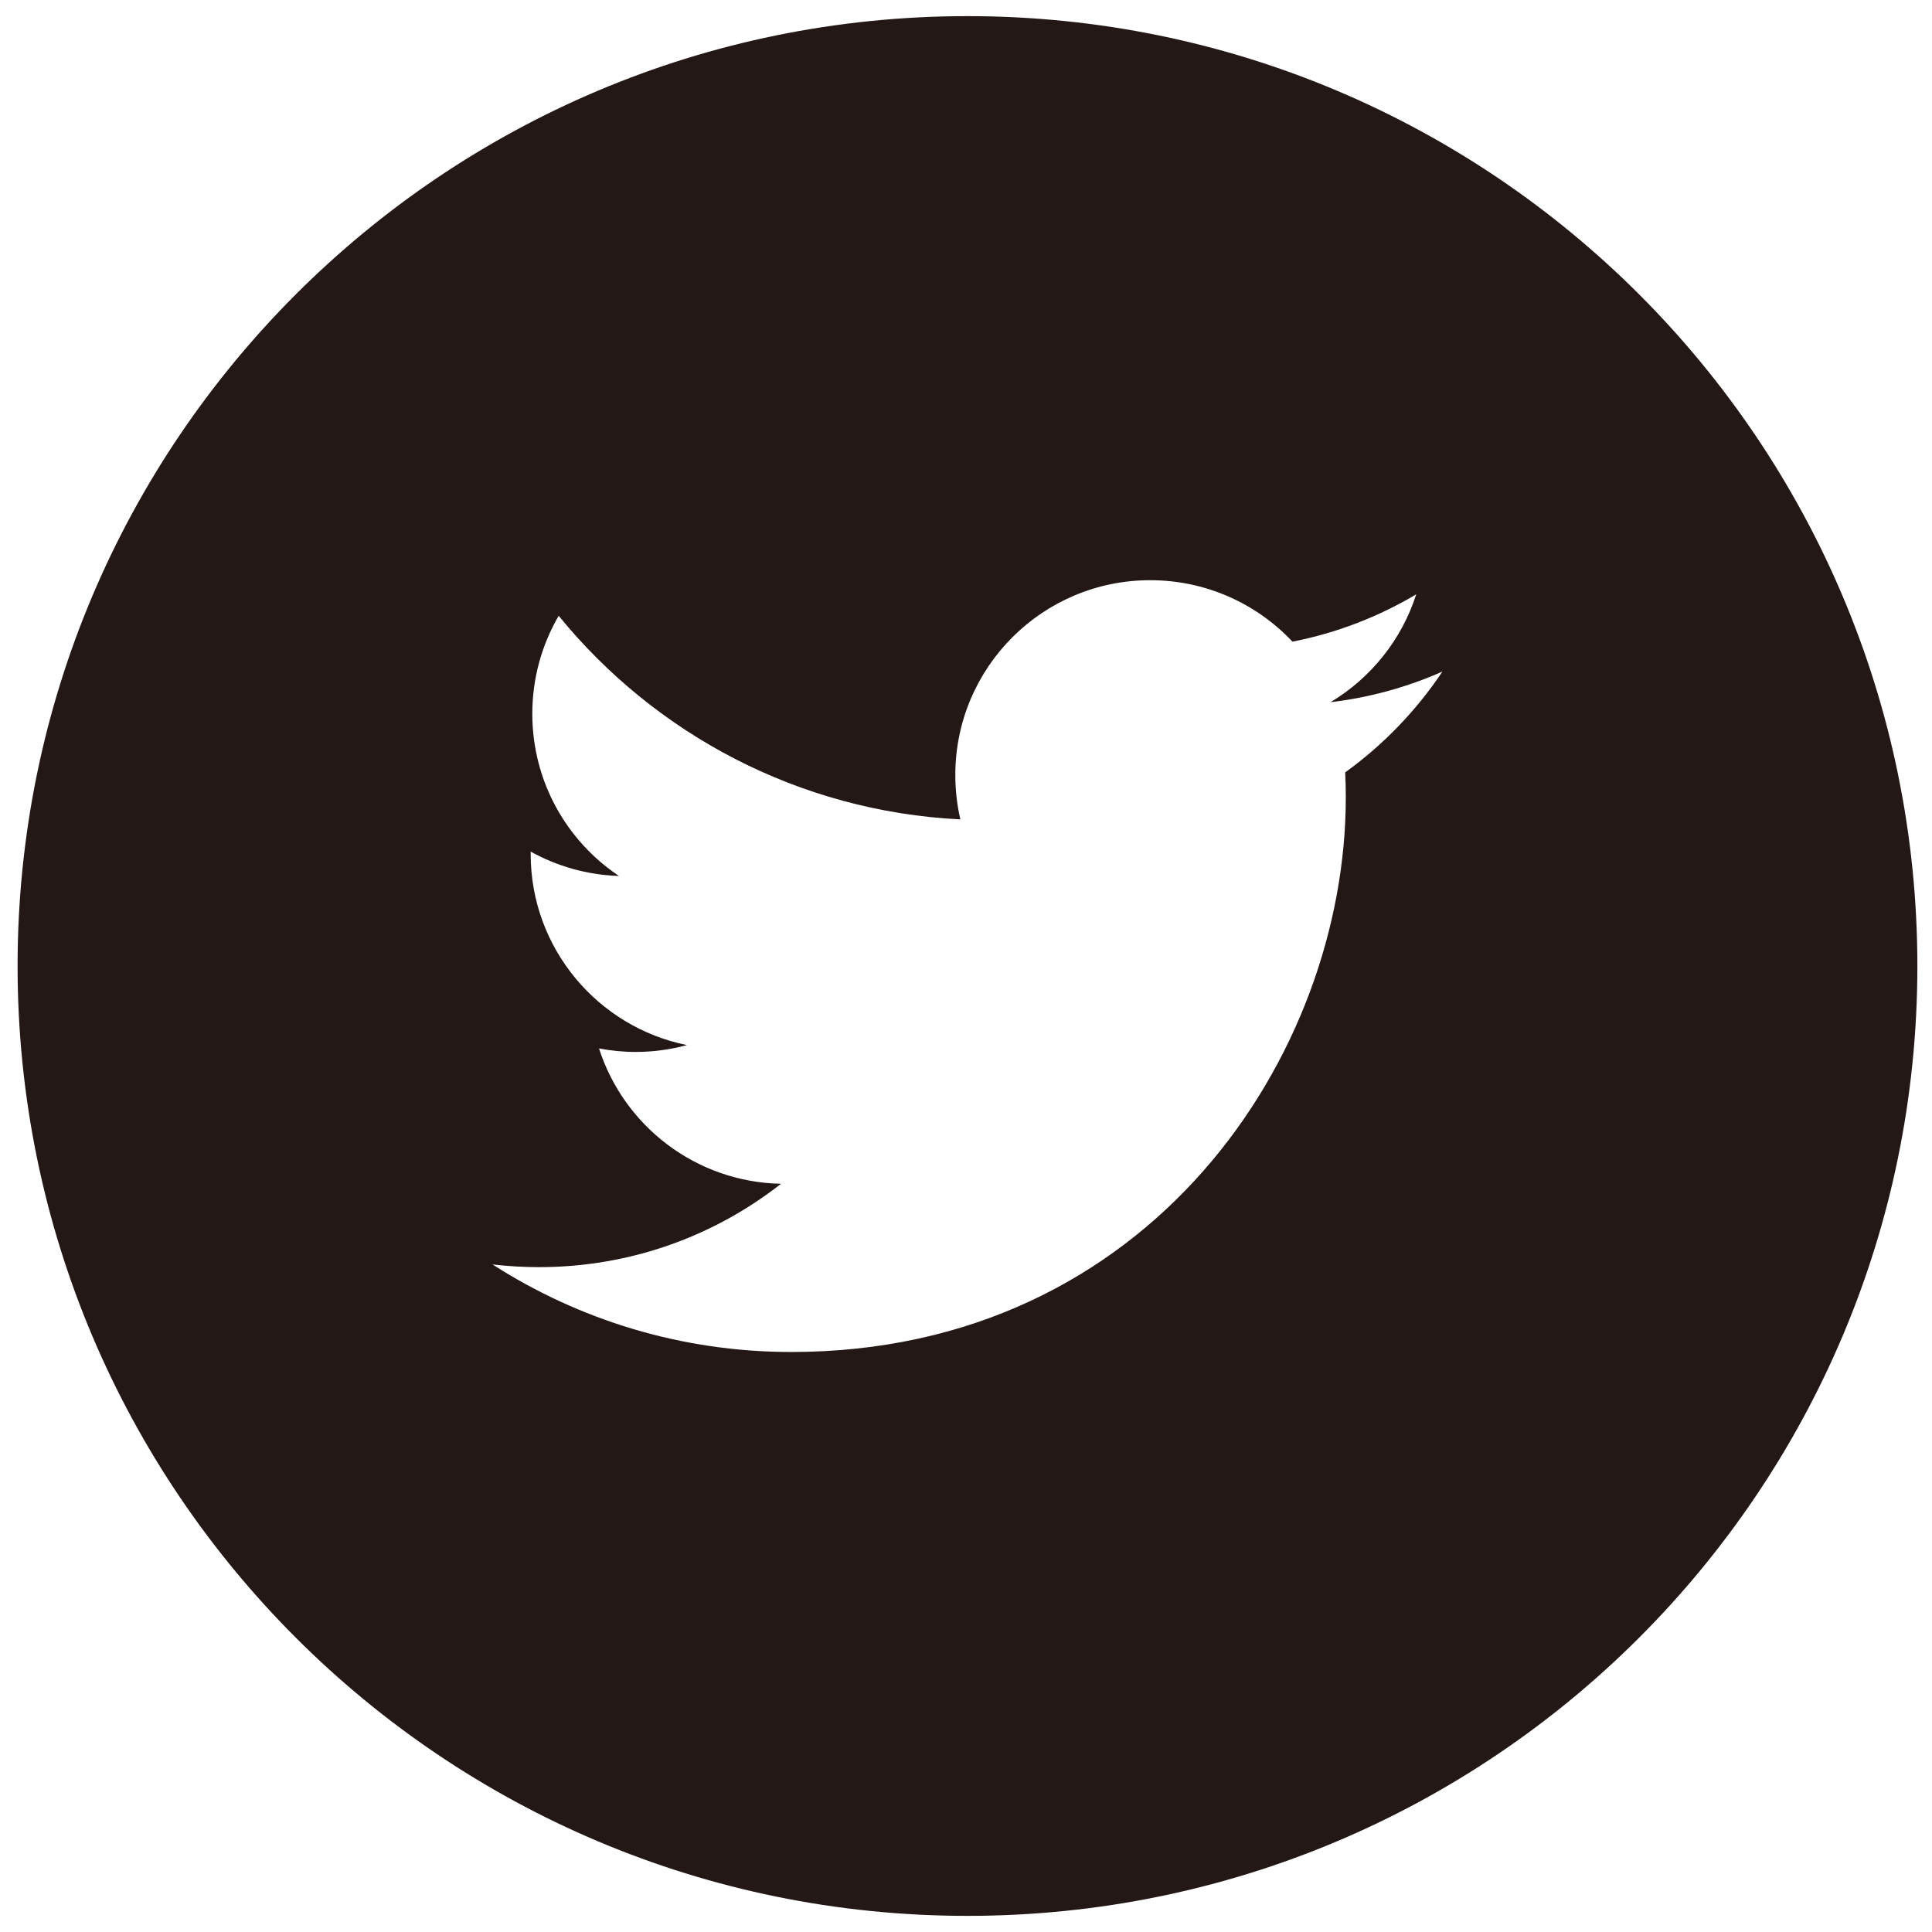 <?xml version="1.0" encoding="utf-8"?>
<!-- Generator: Adobe Illustrator 16.0.3, SVG Export Plug-In . SVG Version: 6.00 Build 0)  -->
<!DOCTYPE svg PUBLIC "-//W3C//DTD SVG 1.1//EN" "http://www.w3.org/Graphics/SVG/1.1/DTD/svg11.dtd">
<svg version="1.1" xmlns="http://www.w3.org/2000/svg" xmlns:xlink="http://www.w3.org/1999/xlink" x="0px" y="0px" width="100px"
	 height="100px" viewBox="0 0 100 100" enable-background="new 0 0 100 100" xml:space="preserve">
<g id="レイヤー_1" display="none">
	<path display="inline" fill="#231815" d="M50.076,0.835c-27.151,0-49.166,22.014-49.166,49.166
		c0,27.156,22.014,49.164,49.166,49.164c27.156,0,49.167-22.008,49.167-49.164C99.243,22.85,77.232,0.835,50.076,0.835z
		 M60.61,50.019h-6.89c0,11.005,0,24.563,0,24.563H43.51c0,0,0-13.42,0-24.563h-4.855v-8.678h4.855v-5.618
		c0-4.021,1.909-10.305,10.303-10.305l7.563,0.03v8.426c0,0-4.598,0-5.488,0c-0.895,0-2.167,0.444-2.167,2.365v5.102h7.784
		L60.61,50.019z"/>
</g>
<g id="レイヤー_2">
	<path fill="#231815" d="M50.076,0.835c-27.151,0-49.166,22.014-49.166,49.166c0,27.156,22.014,49.164,49.166,49.164
		c27.153,0,49.167-22.008,49.167-49.164C99.243,22.85,77.229,0.835,50.076,0.835z M69.628,39.978c0.021,0.432,0.03,0.864,0.03,1.303
		c0,13.328-10.146,28.698-28.702,28.698c-5.698,0-10.998-1.668-15.463-4.531c0.792,0.091,1.594,0.139,2.407,0.139
		c4.729,0,9.075-1.608,12.525-4.315c-4.411-0.084-8.138-3.001-9.419-7.004c0.615,0.114,1.246,0.18,1.896,0.18
		c0.921,0,1.813-0.126,2.656-0.354c-4.609-0.931-8.09-5.004-8.09-9.889c0-0.042,0-0.084,0-0.126c1.362,0.756,2.917,1.207,4.57,1.261
		c-2.707-1.807-4.486-4.897-4.486-8.396c0-1.849,0.499-3.583,1.366-5.071c4.972,6.104,12.408,10.119,20.79,10.539
		c-0.171-0.738-0.261-1.506-0.261-2.298c0-5.57,4.518-10.083,10.09-10.083c2.899,0,5.521,1.225,7.361,3.181
		c2.296-0.45,4.456-1.291,6.406-2.449c-0.756,2.358-2.353,4.333-4.435,5.582c2.04-0.24,3.984-0.786,5.791-1.584
		C73.31,36.779,71.6,38.556,69.628,39.978z"/>
</g>
<g id="レイヤー_3" display="none">
	<g display="inline">
		<path fill="#717071" d="M53.024,46.388v-0.102c-0.018,0.036-0.045,0.072-0.069,0.102H53.024z"/>
		<path fill="#231815" d="M50.076,0.835c-27.154,0-49.166,22.014-49.166,49.166c0,27.156,22.011,49.164,49.166,49.164
			c27.153,0,49.167-22.008,49.167-49.164C99.243,22.85,77.229,0.835,50.076,0.835z M36.656,73.496H26.115V41.797h10.542V73.496z
			 M31.384,37.463h-0.069c-3.535,0-5.822-2.437-5.822-5.479c0-3.109,2.359-5.479,5.96-5.479c3.607,0,5.828,2.371,5.894,5.479
			C37.347,35.027,35.06,37.463,31.384,37.463z M74.66,73.496H64.121V56.535c0-4.26-1.524-7.17-5.341-7.17
			c-2.908,0-4.646,1.968-5.407,3.858c-0.279,0.678-0.349,1.614-0.349,2.568v17.705H42.487c0,0,0.135-28.729,0-31.699h10.537v4.489
			c1.404-2.167,3.907-5.233,9.501-5.233c6.932,0,12.135,4.525,12.135,14.265V73.496z"/>
	</g>
</g>
<g id="レイヤー_4" display="none">
	<path display="inline" fill="#231815" d="M50.076,0.835c-27.154,0-49.166,22.014-49.166,49.166
		c0,27.156,22.011,49.164,49.166,49.164c27.156,0,49.167-22.008,49.167-49.164C99.243,22.85,77.232,0.835,50.076,0.835z
		 M32.116,74.528c-3.604,0-6.524-2.923-6.524-6.53c0-3.606,2.92-6.523,6.524-6.523c3.607,0,6.53,2.917,6.53,6.523
		C38.646,71.605,35.723,74.528,32.116,74.528z M48.495,74.57c0-6.158-2.386-11.943-6.713-16.288
		c-4.318-4.346-10.068-6.732-16.183-6.732v-9.423c17.819,0,32.32,14.553,32.32,32.443H48.495z M65.139,74.582
		c0-21.91-17.73-39.741-39.525-39.741v-9.422c26.989,0,48.948,22.056,48.948,49.164H65.139z"/>
</g>
<g id="レイヤー_5" display="none">
	<g display="inline">
		<path fill="#231815" d="M40.092,27.777c-3.904-0.114-6.527,3.811-5.849,8.937c0.672,5.131,4.384,8.714,8.292,8.834
			c3.904,0.114,6.148-3.187,5.477-8.318C47.339,32.104,43.997,27.897,40.092,27.777z"/>
		<path fill="#231815" d="M41.734,56.043c-5.822-0.065-10.752,3.673-10.752,8.013c0,4.423,4.204,8.108,10.023,8.108
			c8.183,0,11.034-3.457,11.034-7.887c0-0.534-0.066-1.057-0.187-1.561c-0.642-2.503-3.187-3.877-6.35-6.073
			C44.356,56.271,43.09,56.055,41.734,56.043z"/>
		<path fill="#231815" d="M50.076,0.835c-27.151,0-49.166,22.014-49.166,49.166c0,27.156,22.014,49.164,49.166,49.164
			c27.156,0,49.167-22.008,49.167-49.164C99.243,22.85,77.232,0.835,50.076,0.835z M53.835,37.014c0,3.205-1.775,5.785-4.281,7.742
			c-2.449,1.915-2.911,2.713-2.911,4.339c0,1.386,2.923,3.451,4.267,4.458c4.68,3.511,5.628,5.72,5.628,10.106
			c0,5.479-5.904,10.923-15.5,10.923c-8.42,0-15.526-3.421-15.526-8.9c0-5.558,5.894-11.354,14.314-11.354
			c0.918,0,1.759-0.024,2.629-0.024c-1.152-1.116-2.083-2.081-2.083-3.773c0-1.008,0.318-1.969,0.768-2.827
			c-0.456,0.03-0.924,0.06-1.404,0.06c-6.917,0-10.944-4.861-10.944-10.953c0-5.966,6.13-11.391,13.482-11.391
			c3.79,0,14.493,0,14.493,0l-3.238,3.403h-3.806C52.408,30.357,53.835,33.521,53.835,37.014z M74.643,36.119h-6.686v6.68h-3.344
			v-6.68h-6.683v-3.343h6.683V26.09h3.344v6.686h6.686V36.119z"/>
	</g>
</g>
<g id="レイヤー_6" display="none">
	<path display="inline" fill="#231815" d="M50.076,0.835c-27.151,0-49.166,22.014-49.166,49.166
		c0,27.156,22.014,49.164,49.166,49.164c27.153,0,49.167-22.008,49.167-49.164C99.243,22.85,77.229,0.835,50.076,0.835z
		 M55.155,60.946c-3.051,0-5.919-1.645-6.9-3.517c0,0-1.642,6.506-1.987,7.76c-1.224,4.441-4.822,8.883-5.098,9.243
		c-0.195,0.252-0.627,0.174-0.672-0.162c-0.078-0.564-0.996-6.164,0.084-10.731c0.543-2.293,3.634-15.387,3.634-15.387
		s-0.903-1.8-0.903-4.465c0-4.189,2.427-7.31,5.449-7.31c2.568,0,3.805,1.926,3.805,4.237c0,2.581-1.641,6.446-2.49,10.023
		c-0.708,2.994,1.5,5.436,4.458,5.436c5.351,0,8.954-6.871,8.954-15.015c0-6.188-4.168-10.821-11.753-10.821
		c-8.564,0-13.902,6.392-13.902,13.527c0,2.461,0.726,4.195,1.863,5.534c0.522,0.618,0.594,0.87,0.405,1.579
		c-0.138,0.516-0.444,1.77-0.576,2.261c-0.186,0.72-0.769,0.972-1.414,0.708c-3.946-1.607-5.783-5.928-5.783-10.79
		c0-8.018,6.764-17.639,20.184-17.639c10.783,0,17.881,7.802,17.881,16.18C70.394,52.672,64.232,60.946,55.155,60.946z"/>
</g>
<g id="レイヤー_7" display="none">
	<g display="inline">
		<path fill="#717071" d="M34.46,64.031c0-0.006-0.003-0.012-0.003-0.012h-0.003C34.454,64.02,34.46,64.025,34.46,64.031z"/>
		<path fill="#231815" d="M48.912,43.111c-3.631-6.458-7.514-11.722-7.796-12.094c-5.852,2.761-10.221,8.156-11.583,14.656
			C30.084,45.686,38.835,45.788,48.912,43.111z"/>
		<path fill="#231815" d="M63.941,34.247c-3.697-3.259-8.553-5.239-13.865-5.239c-1.705,0-3.361,0.21-4.945,0.594
			c0.312,0.414,4.255,5.653,7.846,12.249C60.898,38.88,63.888,34.331,63.941,34.247z"/>
		<path fill="#717071" d="M45.047,29.62c-0.024,0.006-0.048,0.012-0.066,0.018c0.036-0.006,0.06-0.012,0.06-0.012L45.047,29.62z"/>
		<path fill="#231815" d="M51.528,50.163c0.276-0.084,0.546-0.168,0.828-0.246c-0.527-1.194-1.104-2.395-1.704-3.571
			c-10.809,3.235-21.18,3-21.552,2.995c-0.006,0.216-0.018,0.438-0.018,0.66c0,5.388,2.035,10.304,5.372,14.019
			C34.46,64.008,40.207,53.822,51.528,50.163z"/>
		<path fill="#231815" d="M53.648,53.438C41.44,57.688,37.341,66.192,37.185,66.522c3.562,2.778,8.021,4.471,12.892,4.471
			c2.906,0,5.679-0.588,8.193-1.662c-0.306-1.837-1.53-8.265-4.482-15.94C53.738,53.408,53.696,53.421,53.648,53.438z"/>
		<path fill="#717071" d="M37.173,66.552c0,0,0.012-0.023,0.012-0.029c-0.153-0.126-0.33-0.217-0.48-0.337
			C36.98,66.408,37.173,66.552,37.173,66.552z"/>
		<path fill="#231815" d="M54.591,44.978c0.492,0.997,0.96,2.017,1.398,3.043c0.156,0.366,0.306,0.726,0.45,1.086
			c7.214-0.906,14.32,0.618,14.626,0.684c-0.054-4.981-1.83-9.549-4.777-13.125C66.252,36.726,62.885,41.593,54.591,44.978z"/>
		<path fill="#231815" d="M50.076,0.835c-27.154,0-49.166,22.014-49.166,49.166c0,27.156,22.011,49.164,49.166,49.164
			c27.153,0,49.167-22.008,49.167-49.164C99.243,22.85,77.229,0.835,50.076,0.835z M74.156,54.951
			c-0.318,1.578-0.805,3.133-1.435,4.621c-0.612,1.452-1.374,2.862-2.263,4.177c-0.882,1.303-1.891,2.521-3.001,3.638
			c-1.11,1.109-2.334,2.118-3.637,2.994c-1.314,0.889-2.719,1.65-4.177,2.269c-1.482,0.631-3.037,1.11-4.621,1.435
			c-1.615,0.33-3.285,0.498-4.947,0.498c-1.668,0-3.331-0.168-4.951-0.498c-1.579-0.324-3.133-0.804-4.622-1.435
			c-1.452-0.618-2.863-1.38-4.177-2.269c-1.296-0.876-2.521-1.885-3.637-2.994c-1.11-1.117-2.119-2.335-2.995-3.638
			c-0.888-1.314-1.65-2.725-2.269-4.177c-0.63-1.488-1.11-3.043-1.434-4.621c-0.33-1.615-0.499-3.281-0.499-4.95
			c0-1.663,0.168-3.331,0.499-4.945c0.324-1.579,0.804-3.139,1.434-4.621c0.618-1.458,1.38-2.863,2.269-4.177
			c0.876-1.302,1.885-2.527,2.995-3.637c1.116-1.11,2.341-2.119,3.637-3c1.314-0.889,2.725-1.651,4.177-2.269
			c1.489-0.624,3.043-1.11,4.622-1.428c1.62-0.336,3.283-0.504,4.951-0.504c1.662,0,3.332,0.168,4.947,0.504
			c1.584,0.318,3.139,0.804,4.621,1.428c1.458,0.618,2.862,1.38,4.177,2.269c1.303,0.882,2.526,1.89,3.637,3
			s2.119,2.335,3.001,3.637c0.889,1.314,1.65,2.719,2.263,4.177c0.63,1.482,1.116,3.042,1.435,4.621
			c0.336,1.614,0.504,3.283,0.504,4.945C74.66,51.67,74.492,53.336,74.156,54.951z"/>
		<path fill="#231815" d="M57.724,52.42c2.749,7.566,3.871,13.724,4.081,14.99c4.718-3.181,8.066-8.229,8.997-14.074
			C70.369,53.192,64.5,51.333,57.724,52.42z"/>
	</g>
</g>
<g id="レイヤー_8" display="none">
	<g display="inline">
		<path fill="#231815" d="M49.641,42.511c0.381,0,0.681-0.102,0.903-0.312c0.225-0.21,0.339-0.504,0.339-0.87v-7.466
			c0-0.3-0.114-0.541-0.342-0.727c-0.229-0.186-0.528-0.276-0.9-0.276c-0.339,0-0.618,0.09-0.834,0.276
			c-0.21,0.186-0.318,0.426-0.318,0.727v7.466c0,0.378,0.102,0.666,0.3,0.87C48.987,42.415,49.272,42.511,49.641,42.511z"/>
		<path fill="#231815" d="M55.824,56.301c-0.387,0-0.769,0.097-1.149,0.295c-0.372,0.197-0.729,0.492-1.065,0.864v-5.431h-2.516
			v16.869h2.516v-0.954c0.324,0.384,0.685,0.66,1.065,0.84c0.378,0.187,0.811,0.271,1.3,0.271c0.734,0,1.302-0.228,1.689-0.702
			c0.393-0.475,0.585-1.146,0.585-2.022v-6.908c0-1.021-0.204-1.794-0.621-2.328C57.214,56.565,56.613,56.301,55.824,56.301z
			 M55.687,65.981c0,0.402-0.072,0.685-0.214,0.858c-0.144,0.181-0.365,0.271-0.672,0.271c-0.21,0-0.408-0.048-0.6-0.138
			c-0.192-0.085-0.391-0.24-0.592-0.438V58.78c0.171-0.175,0.339-0.301,0.514-0.385c0.174-0.078,0.351-0.12,0.528-0.12
			c0.333,0,0.594,0.108,0.773,0.324c0.178,0.217,0.262,0.534,0.262,0.961V65.981z"/>
		<polygon fill="#231815" points="32.425,54.482 35.324,54.482 35.324,68.898 38.127,68.898 38.127,54.482 41.029,54.482 
			41.029,52.029 32.425,52.029 		"/>
		<path fill="#231815" d="M46.736,65.904c-0.234,0.27-0.489,0.492-0.771,0.672c-0.279,0.174-0.513,0.258-0.693,0.258
			c-0.231,0-0.402-0.06-0.51-0.198c-0.099-0.132-0.153-0.342-0.153-0.636v-9.549h-2.488v10.407c0,0.744,0.147,1.29,0.435,1.662
			c0.294,0.378,0.723,0.559,1.302,0.559c0.465,0,0.948-0.126,1.443-0.396c0.498-0.264,0.976-0.648,1.435-1.152v1.368h2.488V56.451
			h-2.488V65.904z"/>
		<path fill="#231815" d="M50.076,0.835c-27.151,0-49.166,22.014-49.166,49.166c0,27.156,22.014,49.164,49.166,49.164
			c27.156,0,49.167-22.008,49.167-49.164C99.243,22.85,77.232,0.835,50.076,0.835z M56.007,30.832h2.797v10.509
			c0,0.324,0.066,0.558,0.181,0.702c0.113,0.15,0.309,0.222,0.57,0.222c0.204,0,0.468-0.096,0.783-0.288
			c0.312-0.198,0.6-0.438,0.86-0.738V30.832h2.804V44.54h-2.804v-1.519c-0.513,0.558-1.05,0.99-1.611,1.278
			c-0.558,0.288-1.098,0.444-1.623,0.444c-0.651,0-1.135-0.21-1.465-0.625c-0.327-0.402-0.492-1.014-0.492-1.83V30.832z
			 M45.608,33.965c0-1.063,0.378-1.909,1.128-2.533c0.753-0.63,1.771-0.942,3.043-0.942c1.158,0,2.106,0.33,2.851,0.99
			c0.736,0.66,1.105,1.524,1.105,2.563v7.082c0,1.176-0.359,2.088-1.085,2.761c-0.729,0.666-1.728,1.002-3,1.002
			c-1.224,0-2.206-0.348-2.941-1.039c-0.732-0.69-1.101-1.614-1.101-2.779V33.965z M37.98,25.958l2.046,7.43h0.198l1.954-7.43h3.202
			l-3.67,10.875v7.706h-3.151v-7.364l-3.754-11.217H37.98z M74.66,65.063c0,4.958-4.023,8.984-8.981,8.984H34.472
			c-4.96,0-8.979-4.026-8.979-8.984v-7.22c0-4.956,4.019-8.983,8.979-8.983h31.207c4.958,0,8.981,4.027,8.981,8.983V65.063z"/>
		<path fill="#231815" d="M63.332,56.146c-1.113,0-2.017,0.336-2.722,1.014c-0.705,0.679-1.056,1.566-1.056,2.641v5.588
			c0,1.2,0.323,2.143,0.96,2.821c0.639,0.689,1.519,1.025,2.632,1.025c1.239,0,2.172-0.317,2.791-0.96
			c0.63-0.648,0.938-1.608,0.938-2.887v-0.636h-2.56v0.563c0,0.732-0.087,1.207-0.246,1.423c-0.165,0.216-0.453,0.324-0.867,0.324
			c-0.396,0-0.678-0.126-0.843-0.379c-0.162-0.258-0.243-0.714-0.243-1.368v-2.341h4.759V59.8c0-1.182-0.306-2.082-0.918-2.712
			C65.349,56.457,64.473,56.146,63.332,56.146z M64.316,61.036h-2.199v-1.254c0-0.522,0.084-0.9,0.258-1.116
			c0.174-0.234,0.456-0.349,0.853-0.349c0.378,0,0.66,0.114,0.828,0.349c0.171,0.216,0.261,0.594,0.261,1.116V61.036z"/>
	</g>
</g>
<g id="レイヤー_9" display="none">
	<path display="inline" fill="#231815" d="M50.076,0.835c-27.151,0-49.166,22.014-49.166,49.166
		c0,27.156,22.014,49.164,49.166,49.164c27.153,0,49.167-22.008,49.167-49.164C99.243,22.85,77.229,0.835,50.076,0.835z
		 M74.414,38.85c-2.748,15.47-18.095,28.579-22.715,31.573c-4.618,2.995-8.831-1.2-10.355-4.369
		c-1.752-3.619-6.992-23.213-8.363-24.833c-1.372-1.621-5.492,1.62-5.492,1.62l-1.996-2.617c0,0,8.36-9.986,14.722-11.235
		c6.749-1.326,6.74,10.359,8.363,16.847c1.569,6.271,2.625,9.859,3.995,9.859c1.375,0,3.995-3.498,6.864-8.857
		c2.871-5.371-0.123-10.112-5.741-6.74C55.941,26.619,77.16,23.378,74.414,38.85z"/>
</g>
<g id="レイヤー_10" display="none">
	<path display="inline" fill="#231815" d="M50.076,0.835c-27.154,0-49.166,22.014-49.166,49.166
		c0,27.156,22.011,49.164,49.166,49.164c27.156,0,49.167-22.008,49.167-49.164C99.243,22.85,77.232,0.835,50.076,0.835z
		 M36.398,60.904c-6.022,0-10.905-4.885-10.905-10.903c0-6.02,4.883-10.905,10.905-10.905c6.02,0,10.905,4.885,10.905,10.905
		C47.303,56.02,42.418,60.904,36.398,60.904z M63.756,60.904c-6.021,0-10.904-4.885-10.904-10.903
		c0-6.02,4.884-10.905,10.904-10.905c6.022,0,10.904,4.885,10.904,10.905C74.66,56.02,69.778,60.904,63.756,60.904z"/>
</g>
<g id="レイヤー_11" display="none">
	<path display="inline" fill="#231815" d="M50.076,0.835c-27.151,0-49.166,22.014-49.166,49.166
		c0,27.156,22.014,49.164,49.166,49.164c27.156,0,49.167-22.008,49.167-49.164C99.243,22.85,77.232,0.835,50.076,0.835z
		 M35.585,30.297c0.492-0.792,1.44-1.11,1.44-1.11l9.684-3.595c0.415-0.06,0.843-0.516,2.287,0.354
		c0.921,0.558,1.128,2.605,1.128,2.605l0.093,16.606c0,0-0.219,1.999-1.59,2.334c-1.267,0.312-2.26-0.714-2.26-0.714l-10.065-13.72
		C36.302,33.059,34.88,31.414,35.585,30.297z M30.46,58.654c-0.375-0.66-0.273-2.101-0.273-2.101l0.678-8.347
		c0.048-0.54,0.558-1.158,1.131-1.495c0.747-0.444,2.29,0.192,2.29,0.192l10.41,5.257c0,0,1.572,0.769,1.54,2.052
		c-0.048,1.692-0.876,1.723-1.348,2.04l-12.15,2.683C32.737,58.936,30.991,59.59,30.46,58.654z M49.197,74.48
		c-0.75,0.222-1.74,0.012-1.74,0.012l-8.171-2.581c-0.57-0.275-0.972-0.666-1.215-1.452c-0.258-0.84,0.756-2.215,0.756-2.215
		l8.138-8.954c0,0,1.249-1.11,2.292-0.576c0.955,0.498,0.997,1.662,0.997,1.662l-0.186,12.13
		C50.067,72.506,50.262,74.174,49.197,74.48z M54.168,49.569l6.593-10.371c0,0,0.678-1.338,1.785-1.243
		c1.003,0.084,1.485,0.913,1.485,0.913l5.573,6.565c0,0,0.485,1.044,0.264,1.903c-0.229,0.864-1.818,1.512-1.818,1.512
		l-11.664,3.409c0,0-1.65,0.294-2.248-0.721C53.586,50.601,54.168,49.569,54.168,49.569z M69.475,63.161l-4.939,7.058
		c0,0-0.882,0.738-1.773,0.738c-0.888,0-1.914-1.38-1.914-1.38l-6.245-10.425c0,0-0.702-1.524,0.126-2.359
		c0.766-0.773,1.909-0.468,1.909-0.468l11.691,3.757c0,0,1.671,0.301,1.653,1.41C69.97,62.272,69.475,63.161,69.475,63.161z"/>
</g>
<g id="レイヤー_12" display="none">
	<path display="inline" fill="#231815" d="M50.076,0.835c-27.154,0-49.166,22.014-49.166,49.166
		c0,27.156,22.011,49.164,49.166,49.164c27.153,0,49.167-22.008,49.167-49.164C99.243,22.85,77.229,0.835,50.076,0.835z
		 M50.076,39.66c-1.438,0-2.602,1.17-2.602,2.604l-0.012,15.675c-0.087,6.002-4.96,10.833-10.98,10.833
		c-6.068,0-10.989-4.921-10.989-10.989c0-0.077,0-6.816,0-6.816h8.412v6.726c0,1.44,1.164,2.604,2.602,2.604
		s2.602-1.164,2.602-2.604V41.821c0.213-5.882,5.033-10.593,10.968-10.593c5.958,0,10.792,4.747,10.97,10.659v3.475l-5.009,1.494
		l-3.359-1.566v-3.025C52.678,40.831,51.514,39.66,50.076,39.66z M74.66,57.783c0,6.068-4.921,10.989-10.988,10.989
		c-6.038,0-10.943-4.867-10.994-10.893v-6.847l3.359,1.566l5.009-1.494v6.9c0,1.44,1.164,2.604,2.602,2.604s2.602-1.164,2.602-2.604
		v-7.039h8.411C74.66,50.967,74.66,57.706,74.66,57.783z"/>
</g>
</svg>
